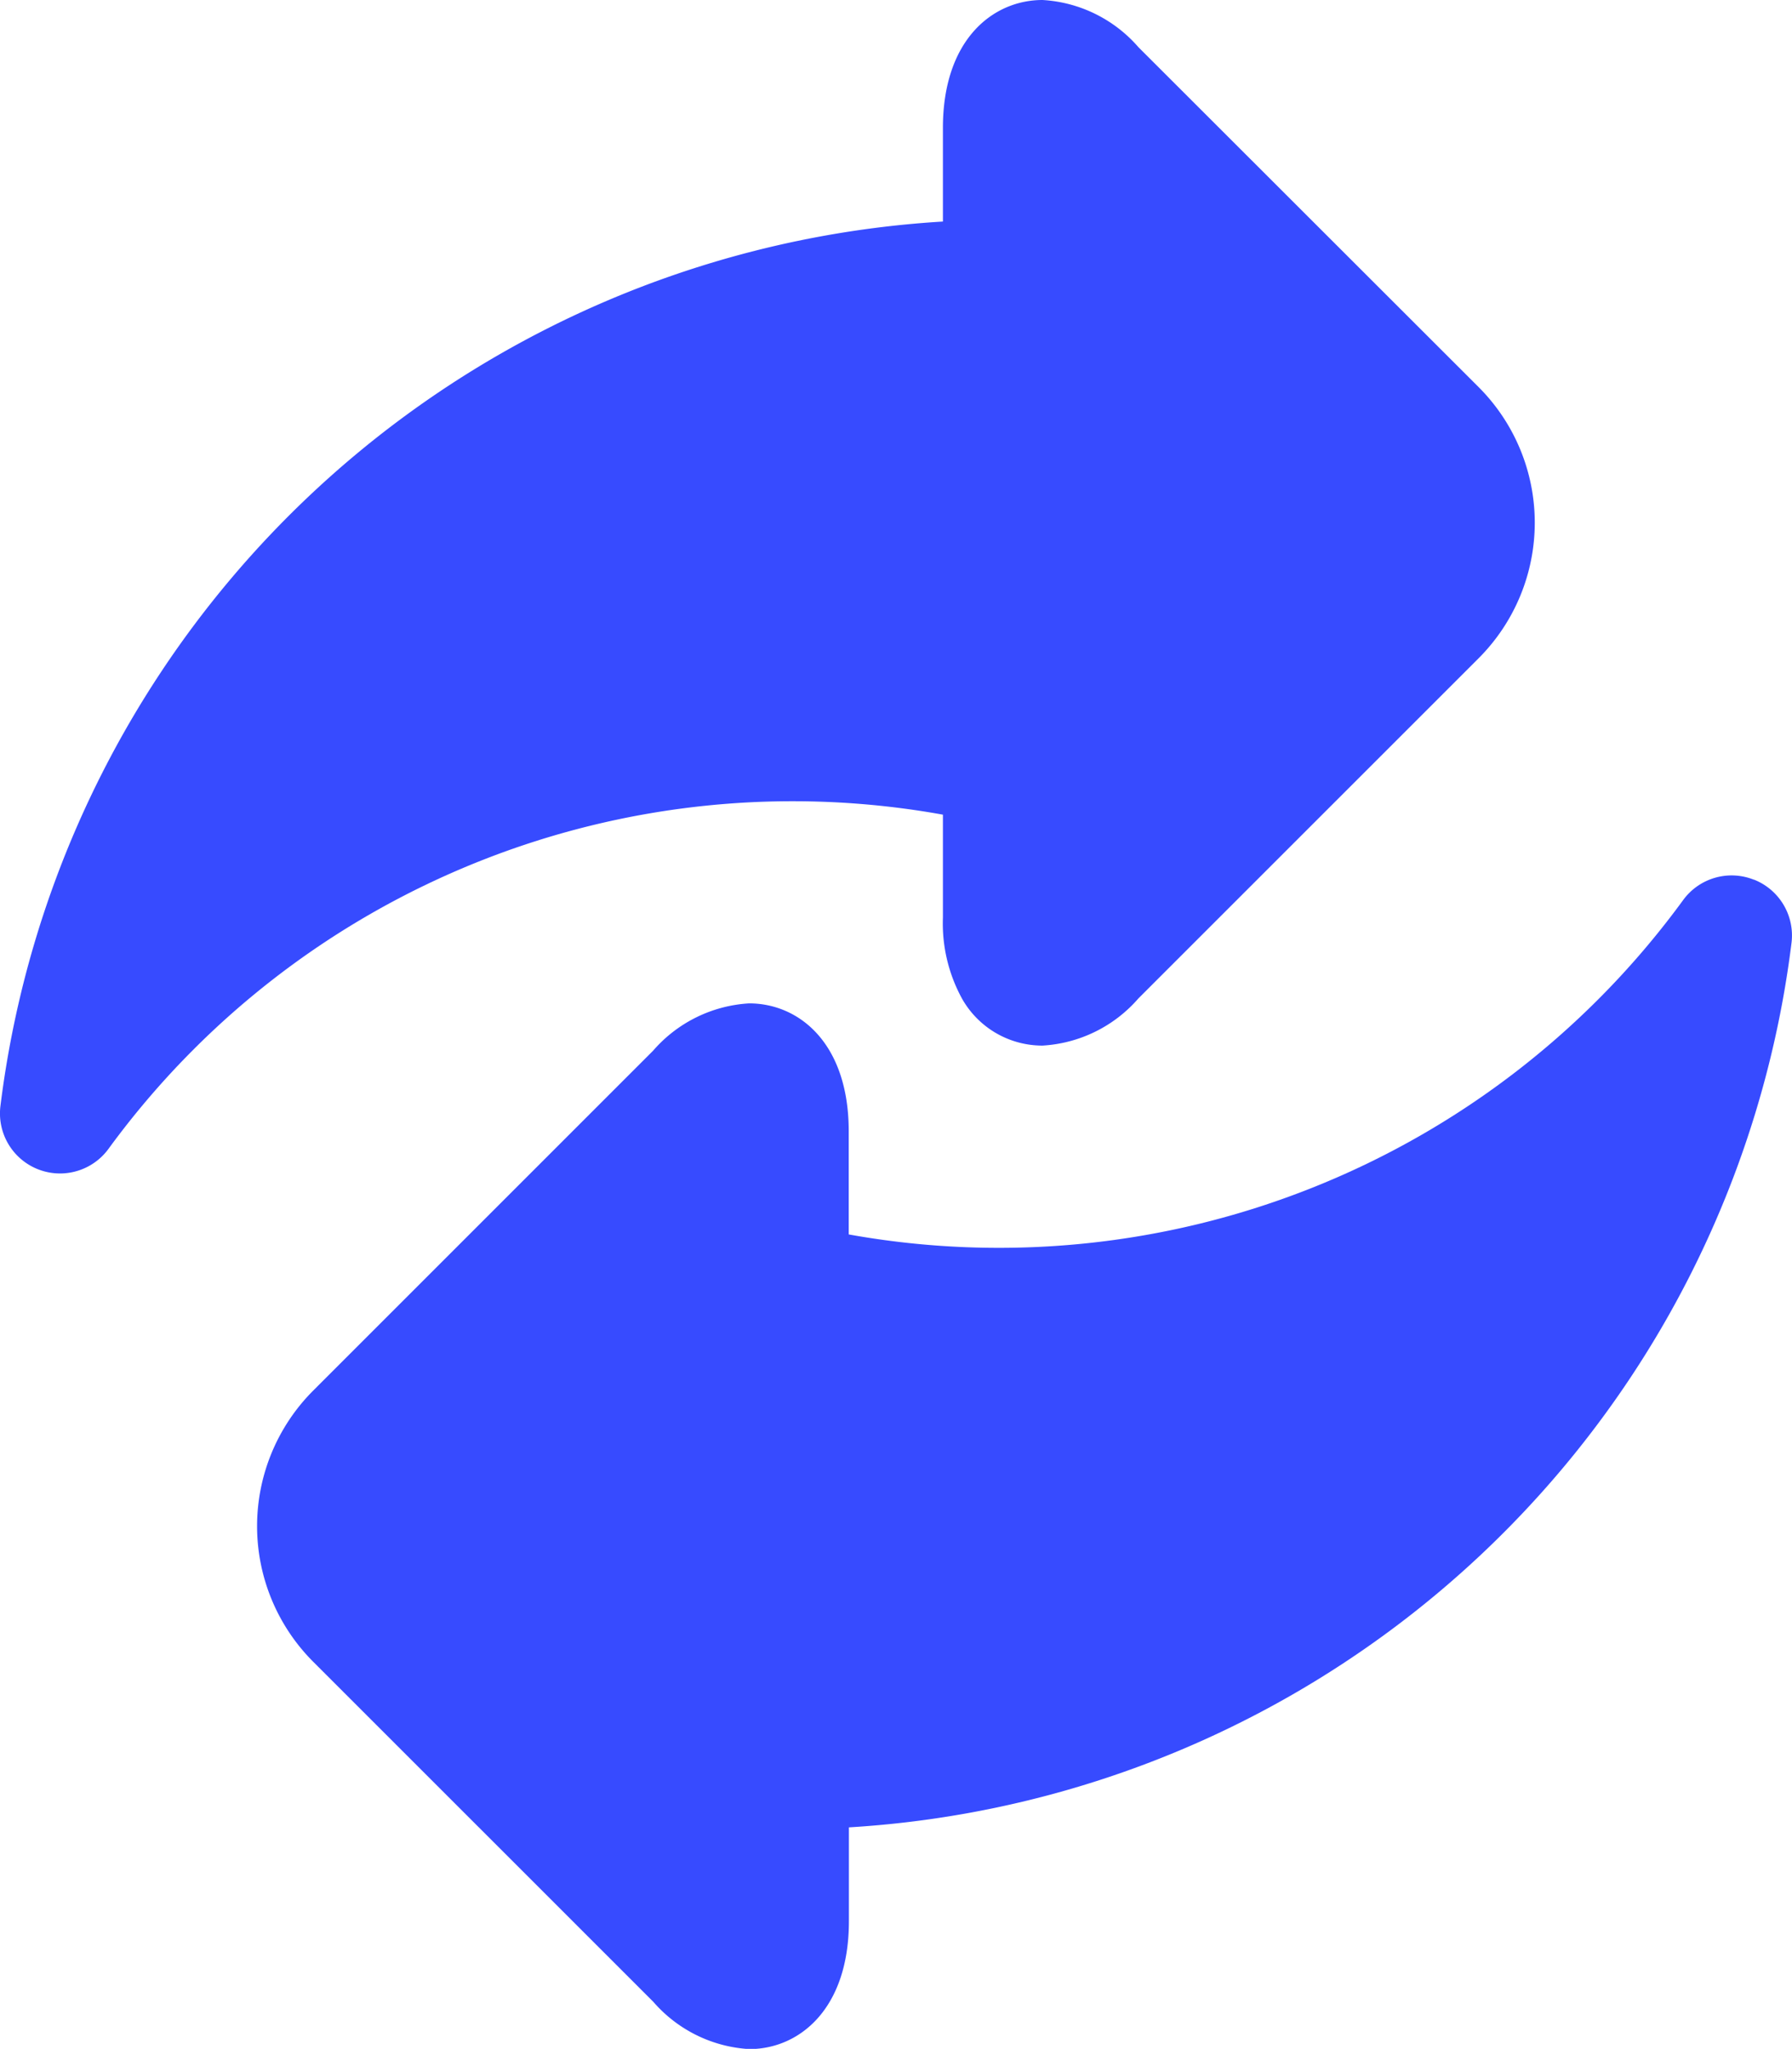 <svg xmlns="http://www.w3.org/2000/svg" width="30.351" height="34.707" viewBox="0 0 30.351 34.707">
  <g id="Group_69090" data-name="Group 69090" transform="translate(-0.001 0)">
    <path id="Path_143646" data-name="Path 143646" d="M15.971,13.8v1.745a2.651,2.651,0,0,0,.329,1.381,1.563,1.563,0,0,0,1.358.786,2.33,2.33,0,0,0,1.625-.8l5.763-5.763a3.249,3.249,0,0,0,0-4.59L19.283.8A2.329,2.329,0,0,0,17.658,0c-.84,0-1.687.67-1.687,2.168V3.753A17.12,17.12,0,0,0,.008,18.738a1.017,1.017,0,0,0,1.83.724A14.346,14.346,0,0,1,15.971,13.8Zm0,0" transform="translate(0 0)" fill="#374bff"/>
    <path id="Path_143647" data-name="Path 143647" d="M89.6,218.836a1.016,1.016,0,0,0-1.195.345,14.346,14.346,0,0,1-14.133,5.665V223.1c0-1.5-.847-2.168-1.687-2.168a2.33,2.33,0,0,0-1.625.8L65.2,227.493a3.25,3.25,0,0,0,0,4.59l5.763,5.763a2.33,2.33,0,0,0,1.625.8c.839,0,1.687-.67,1.687-2.168V234.89A17.119,17.119,0,0,0,90.24,219.905a1.017,1.017,0,0,0-.635-1.069Zm0,0" transform="translate(-59.896 -203.935)" fill="#374bff"/>
  </g>
</svg>
